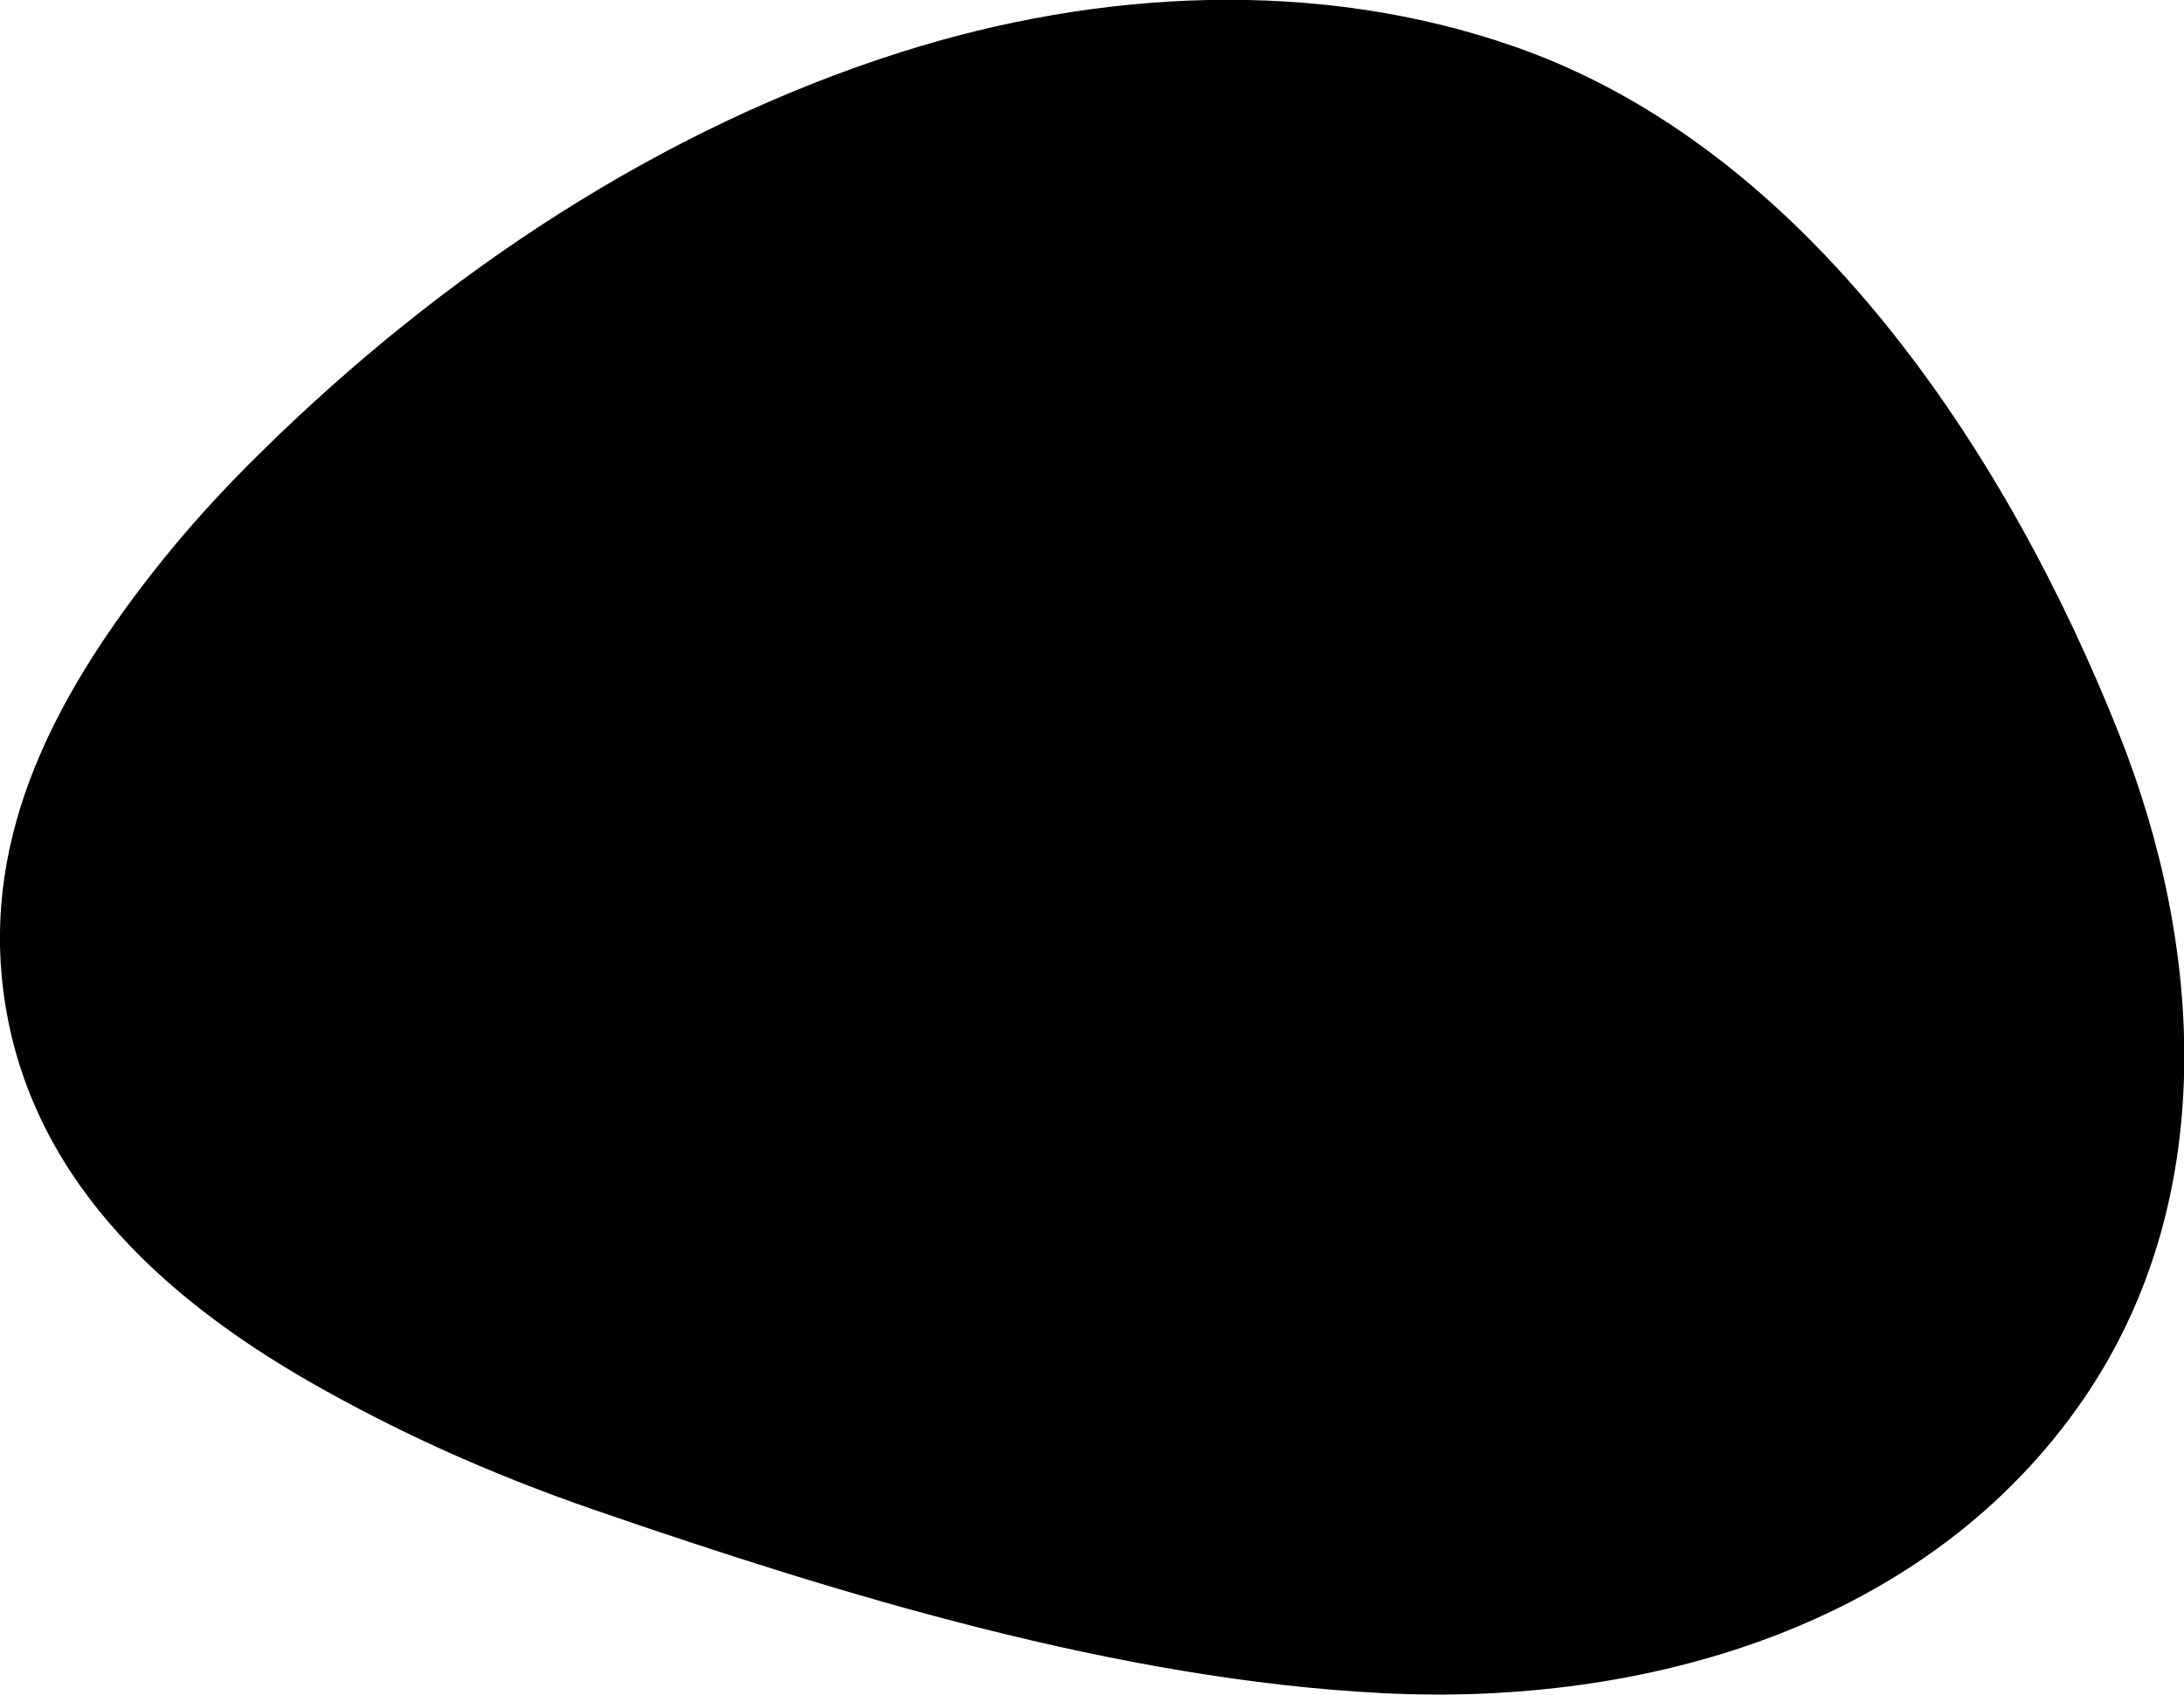 <svg xmlns="http://www.w3.org/2000/svg" preserveAspectRatio="none" viewBox="0 0 845.8 656.2">
	<path d="M58.1,223C21.8,269.7-6.6,322.6,1.3,383.8c9.1,70.7,60.3,117.9,119.2,151.6
			c15.8,9,32.9,17.8,51.2,26.1c18.4,8.3,38,16.1,58.9,23.3c95.7,33,202.7,65.6,304.5,70.8c102.2,5.3,211.6-26,271.9-114
			c52.3-76.5,46.7-174.2,13.7-257.3c-42.9-108-120.2-226.6-234.3-266.3c-76-26.5-160.5-22.2-237.2,2.1
			c-93.5,29.6-178,86.1-247.5,154.4C85.6,190.2,71,206.4,58.1,223z"/>
</svg>
